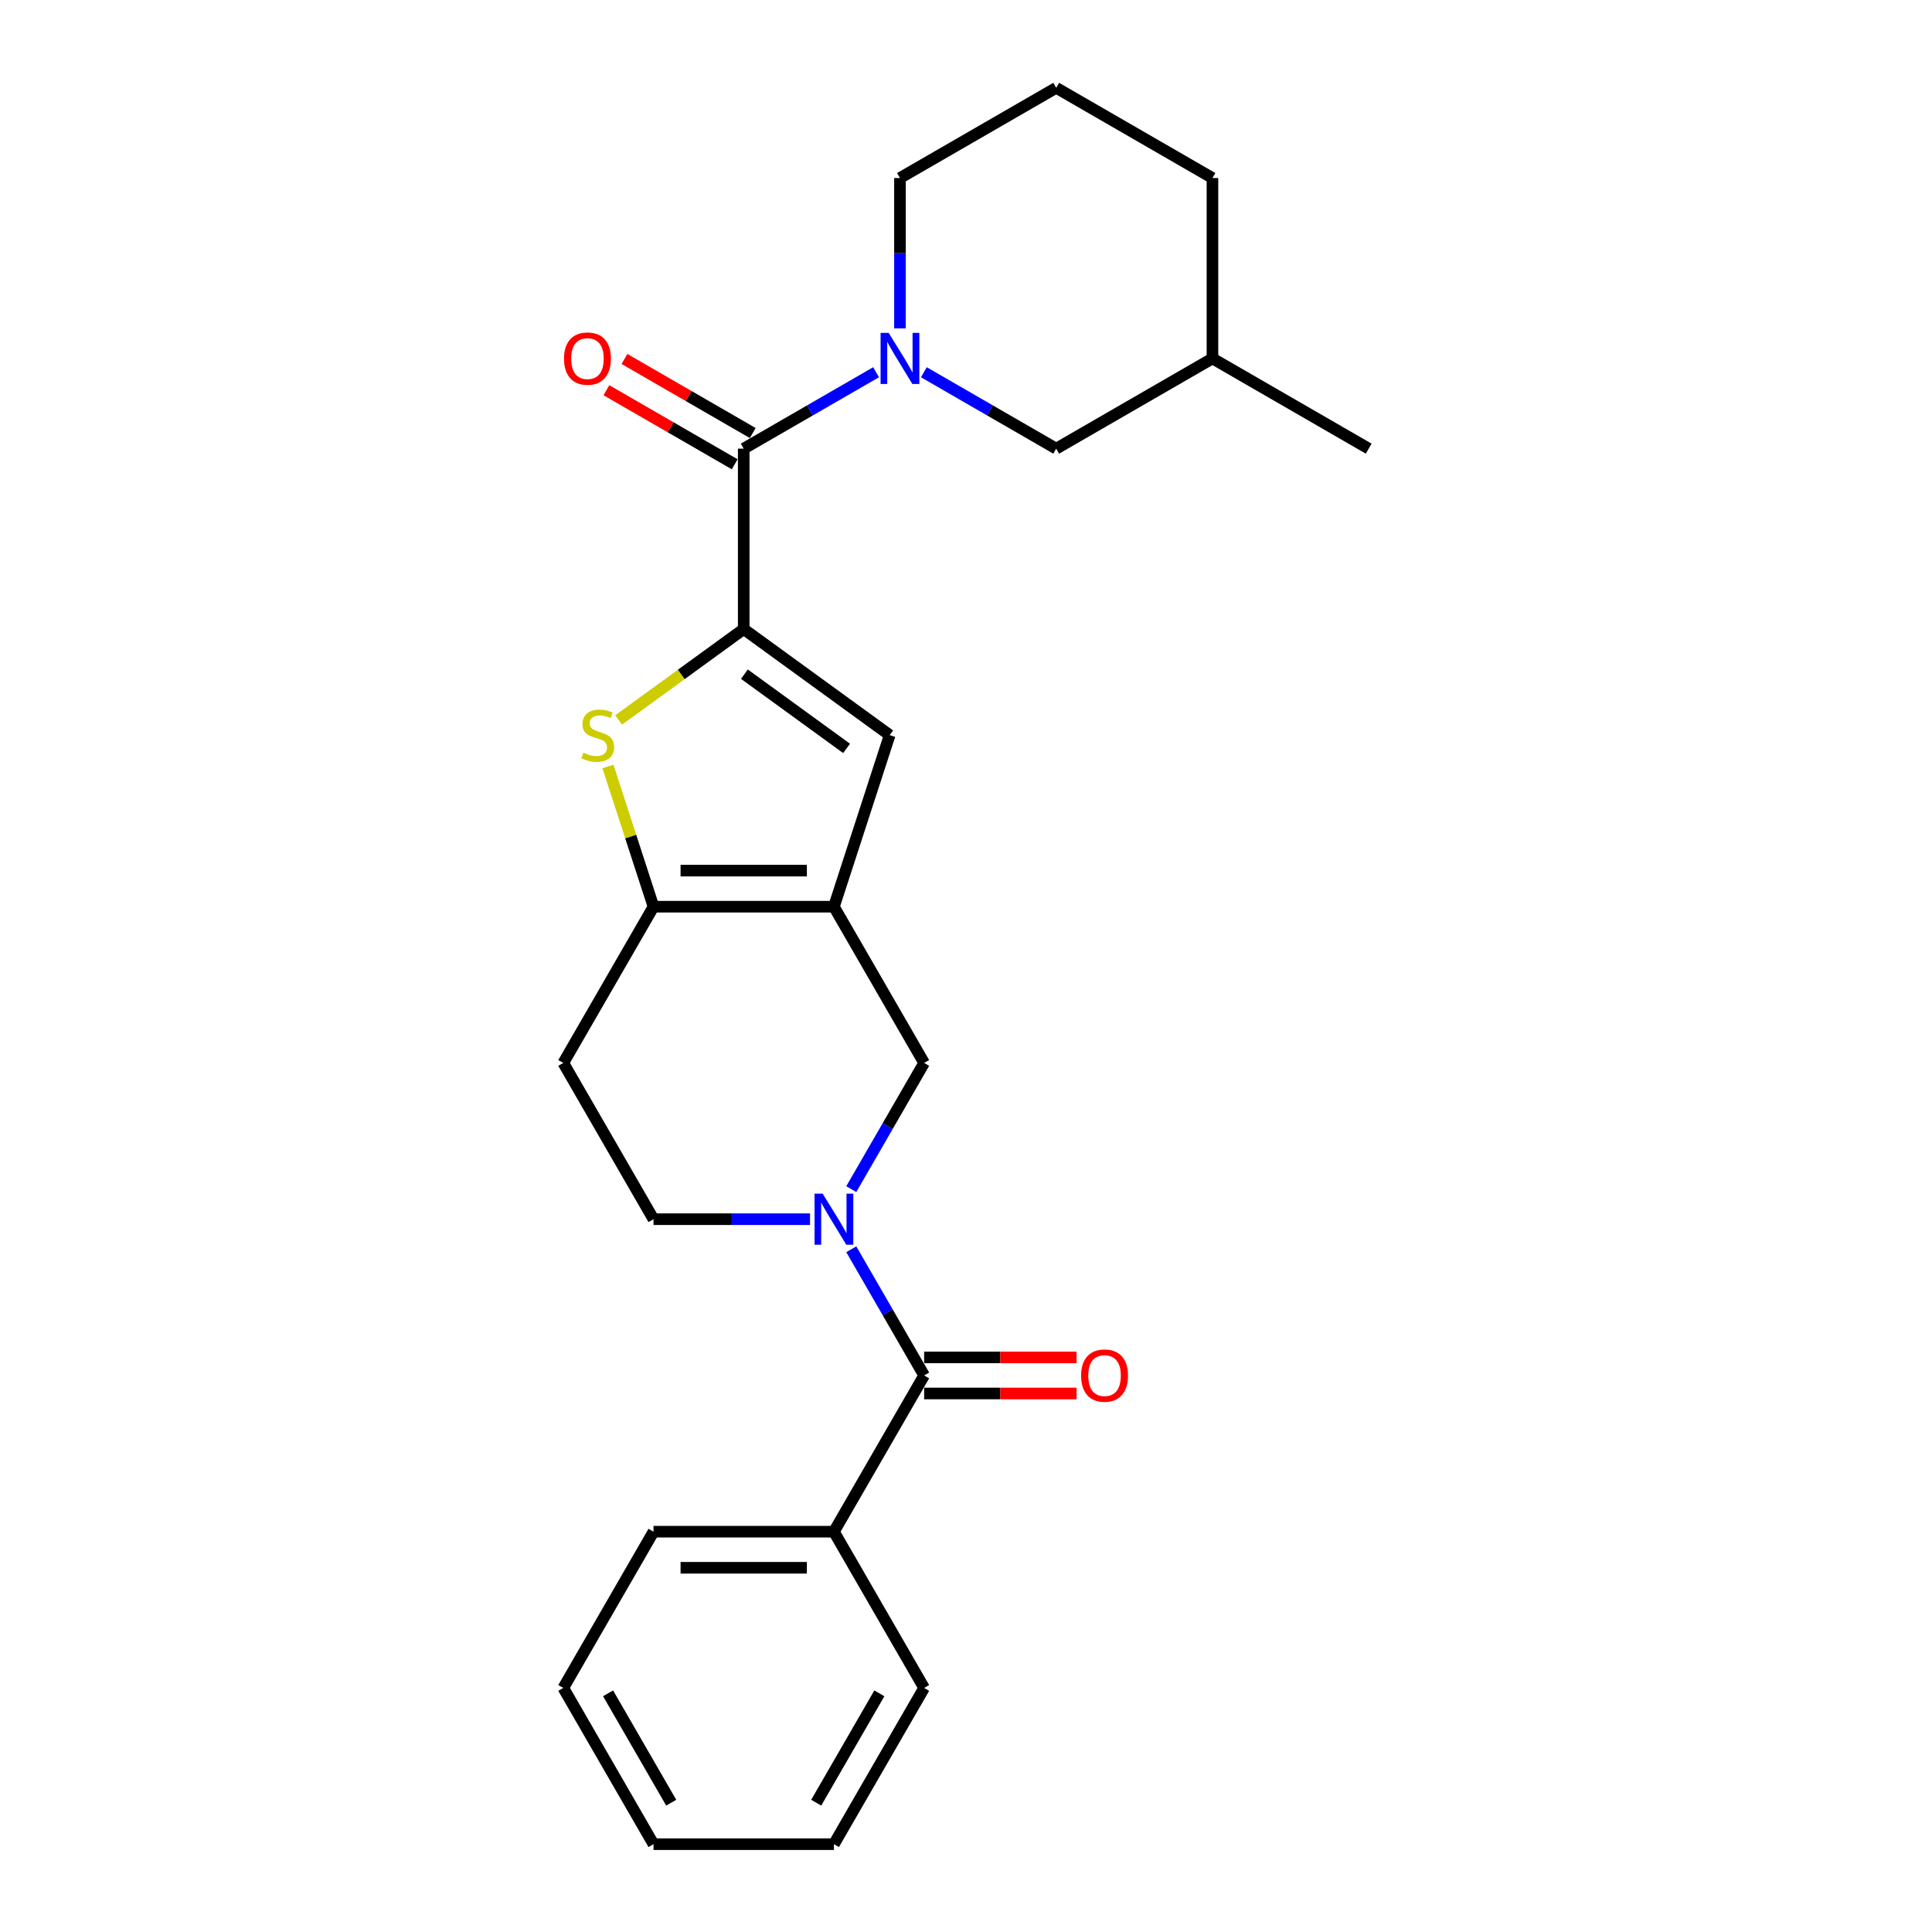 <?xml version='1.0' encoding='iso-8859-1'?>
<svg version='1.1' baseProfile='full'
              xmlns='http://www.w3.org/2000/svg'
                      xmlns:rdkit='http://www.rdkit.org/xml'
                      xmlns:xlink='http://www.w3.org/1999/xlink'
                  xml:space='preserve'
width='1000px' height='1000px' viewBox='0 0 1000 1000'>
<!-- END OF HEADER -->
<rect style='opacity:1.0;fill:#FFFFFF;stroke:none' width='1000' height='1000' x='0' y='0'> </rect>
<path class='bond-2' d='M 384.946,325.606 L 352.579,349.122' style='fill:none;fill-rule:evenodd;stroke:#000000;stroke-width:6px;stroke-linecap:butt;stroke-linejoin:miter;stroke-opacity:1' />
<path class='bond-2' d='M 352.579,349.122 L 320.211,372.639' style='fill:none;fill-rule:evenodd;stroke:#CCCC00;stroke-width:6px;stroke-linecap:butt;stroke-linejoin:miter;stroke-opacity:1' />
<path class='bond-3' d='M 384.946,325.606 L 384.946,232.222' style='fill:none;fill-rule:evenodd;stroke:#000000;stroke-width:6px;stroke-linecap:butt;stroke-linejoin:miter;stroke-opacity:1' />
<path class='bond-6' d='M 384.946,325.606 L 460.495,380.496' style='fill:none;fill-rule:evenodd;stroke:#000000;stroke-width:6px;stroke-linecap:butt;stroke-linejoin:miter;stroke-opacity:1' />
<path class='bond-6' d='M 385.301,348.949 L 438.185,387.372' style='fill:none;fill-rule:evenodd;stroke:#000000;stroke-width:6px;stroke-linecap:butt;stroke-linejoin:miter;stroke-opacity:1' />
<path class='bond-0' d='M 431.638,469.309 L 460.495,380.496' style='fill:none;fill-rule:evenodd;stroke:#000000;stroke-width:6px;stroke-linecap:butt;stroke-linejoin:miter;stroke-opacity:1' />
<path class='bond-8' d='M 431.638,469.309 L 478.33,550.182' style='fill:none;fill-rule:evenodd;stroke:#000000;stroke-width:6px;stroke-linecap:butt;stroke-linejoin:miter;stroke-opacity:1' />
<path class='bond-25' d='M 431.638,469.309 L 338.254,469.309' style='fill:none;fill-rule:evenodd;stroke:#000000;stroke-width:6px;stroke-linecap:butt;stroke-linejoin:miter;stroke-opacity:1' />
<path class='bond-25' d='M 417.631,450.632 L 352.262,450.632' style='fill:none;fill-rule:evenodd;stroke:#000000;stroke-width:6px;stroke-linecap:butt;stroke-linejoin:miter;stroke-opacity:1' />
<path class='bond-1' d='M 440.621,615.497 L 459.475,582.839' style='fill:none;fill-rule:evenodd;stroke:#0000FF;stroke-width:6px;stroke-linecap:butt;stroke-linejoin:miter;stroke-opacity:1' />
<path class='bond-1' d='M 459.475,582.839 L 478.33,550.182' style='fill:none;fill-rule:evenodd;stroke:#000000;stroke-width:6px;stroke-linecap:butt;stroke-linejoin:miter;stroke-opacity:1' />
<path class='bond-7' d='M 440.621,646.612 L 459.475,679.27' style='fill:none;fill-rule:evenodd;stroke:#0000FF;stroke-width:6px;stroke-linecap:butt;stroke-linejoin:miter;stroke-opacity:1' />
<path class='bond-7' d='M 459.475,679.27 L 478.33,711.927' style='fill:none;fill-rule:evenodd;stroke:#000000;stroke-width:6px;stroke-linecap:butt;stroke-linejoin:miter;stroke-opacity:1' />
<path class='bond-26' d='M 419.274,631.054 L 378.764,631.054' style='fill:none;fill-rule:evenodd;stroke:#0000FF;stroke-width:6px;stroke-linecap:butt;stroke-linejoin:miter;stroke-opacity:1' />
<path class='bond-26' d='M 378.764,631.054 L 338.254,631.054' style='fill:none;fill-rule:evenodd;stroke:#000000;stroke-width:6px;stroke-linecap:butt;stroke-linejoin:miter;stroke-opacity:1' />
<path class='bond-4' d='M 314.671,396.726 L 326.463,433.017' style='fill:none;fill-rule:evenodd;stroke:#CCCC00;stroke-width:6px;stroke-linecap:butt;stroke-linejoin:miter;stroke-opacity:1' />
<path class='bond-4' d='M 326.463,433.017 L 338.254,469.309' style='fill:none;fill-rule:evenodd;stroke:#000000;stroke-width:6px;stroke-linecap:butt;stroke-linejoin:miter;stroke-opacity:1' />
<path class='bond-5' d='M 384.946,232.222 L 419.201,212.445' style='fill:none;fill-rule:evenodd;stroke:#000000;stroke-width:6px;stroke-linecap:butt;stroke-linejoin:miter;stroke-opacity:1' />
<path class='bond-5' d='M 419.201,212.445 L 453.455,192.669' style='fill:none;fill-rule:evenodd;stroke:#0000FF;stroke-width:6px;stroke-linecap:butt;stroke-linejoin:miter;stroke-opacity:1' />
<path class='bond-12' d='M 389.616,224.135 L 356.416,204.967' style='fill:none;fill-rule:evenodd;stroke:#000000;stroke-width:6px;stroke-linecap:butt;stroke-linejoin:miter;stroke-opacity:1' />
<path class='bond-12' d='M 356.416,204.967 L 323.217,185.8' style='fill:none;fill-rule:evenodd;stroke:#FF0000;stroke-width:6px;stroke-linecap:butt;stroke-linejoin:miter;stroke-opacity:1' />
<path class='bond-12' d='M 380.277,240.309 L 347.078,221.142' style='fill:none;fill-rule:evenodd;stroke:#000000;stroke-width:6px;stroke-linecap:butt;stroke-linejoin:miter;stroke-opacity:1' />
<path class='bond-12' d='M 347.078,221.142 L 313.879,201.974' style='fill:none;fill-rule:evenodd;stroke:#FF0000;stroke-width:6px;stroke-linecap:butt;stroke-linejoin:miter;stroke-opacity:1' />
<path class='bond-9' d='M 338.254,469.309 L 291.563,550.182' style='fill:none;fill-rule:evenodd;stroke:#000000;stroke-width:6px;stroke-linecap:butt;stroke-linejoin:miter;stroke-opacity:1' />
<path class='bond-11' d='M 478.183,192.669 L 512.438,212.445' style='fill:none;fill-rule:evenodd;stroke:#0000FF;stroke-width:6px;stroke-linecap:butt;stroke-linejoin:miter;stroke-opacity:1' />
<path class='bond-11' d='M 512.438,212.445 L 546.692,232.222' style='fill:none;fill-rule:evenodd;stroke:#000000;stroke-width:6px;stroke-linecap:butt;stroke-linejoin:miter;stroke-opacity:1' />
<path class='bond-15' d='M 465.819,169.973 L 465.819,131.059' style='fill:none;fill-rule:evenodd;stroke:#0000FF;stroke-width:6px;stroke-linecap:butt;stroke-linejoin:miter;stroke-opacity:1' />
<path class='bond-15' d='M 465.819,131.059 L 465.819,92.147' style='fill:none;fill-rule:evenodd;stroke:#000000;stroke-width:6px;stroke-linecap:butt;stroke-linejoin:miter;stroke-opacity:1' />
<path class='bond-13' d='M 478.33,721.266 L 517.785,721.266' style='fill:none;fill-rule:evenodd;stroke:#000000;stroke-width:6px;stroke-linecap:butt;stroke-linejoin:miter;stroke-opacity:1' />
<path class='bond-13' d='M 517.785,721.266 L 557.24,721.266' style='fill:none;fill-rule:evenodd;stroke:#FF0000;stroke-width:6px;stroke-linecap:butt;stroke-linejoin:miter;stroke-opacity:1' />
<path class='bond-13' d='M 478.33,702.589 L 517.785,702.589' style='fill:none;fill-rule:evenodd;stroke:#000000;stroke-width:6px;stroke-linecap:butt;stroke-linejoin:miter;stroke-opacity:1' />
<path class='bond-13' d='M 517.785,702.589 L 557.24,702.589' style='fill:none;fill-rule:evenodd;stroke:#FF0000;stroke-width:6px;stroke-linecap:butt;stroke-linejoin:miter;stroke-opacity:1' />
<path class='bond-14' d='M 478.33,711.927 L 431.638,792.8' style='fill:none;fill-rule:evenodd;stroke:#000000;stroke-width:6px;stroke-linecap:butt;stroke-linejoin:miter;stroke-opacity:1' />
<path class='bond-10' d='M 291.563,550.182 L 338.254,631.054' style='fill:none;fill-rule:evenodd;stroke:#000000;stroke-width:6px;stroke-linecap:butt;stroke-linejoin:miter;stroke-opacity:1' />
<path class='bond-16' d='M 546.692,232.222 L 627.565,185.53' style='fill:none;fill-rule:evenodd;stroke:#000000;stroke-width:6px;stroke-linecap:butt;stroke-linejoin:miter;stroke-opacity:1' />
<path class='bond-18' d='M 431.638,792.8 L 338.254,792.8' style='fill:none;fill-rule:evenodd;stroke:#000000;stroke-width:6px;stroke-linecap:butt;stroke-linejoin:miter;stroke-opacity:1' />
<path class='bond-18' d='M 417.631,811.477 L 352.262,811.477' style='fill:none;fill-rule:evenodd;stroke:#000000;stroke-width:6px;stroke-linecap:butt;stroke-linejoin:miter;stroke-opacity:1' />
<path class='bond-19' d='M 431.638,792.8 L 478.33,873.673' style='fill:none;fill-rule:evenodd;stroke:#000000;stroke-width:6px;stroke-linecap:butt;stroke-linejoin:miter;stroke-opacity:1' />
<path class='bond-17' d='M 465.819,92.147 L 546.692,45.455' style='fill:none;fill-rule:evenodd;stroke:#000000;stroke-width:6px;stroke-linecap:butt;stroke-linejoin:miter;stroke-opacity:1' />
<path class='bond-21' d='M 627.565,185.53 L 708.437,232.222' style='fill:none;fill-rule:evenodd;stroke:#000000;stroke-width:6px;stroke-linecap:butt;stroke-linejoin:miter;stroke-opacity:1' />
<path class='bond-27' d='M 627.565,185.53 L 627.565,92.147' style='fill:none;fill-rule:evenodd;stroke:#000000;stroke-width:6px;stroke-linecap:butt;stroke-linejoin:miter;stroke-opacity:1' />
<path class='bond-20' d='M 546.692,45.455 L 627.565,92.147' style='fill:none;fill-rule:evenodd;stroke:#000000;stroke-width:6px;stroke-linecap:butt;stroke-linejoin:miter;stroke-opacity:1' />
<path class='bond-23' d='M 338.254,792.8 L 291.563,873.673' style='fill:none;fill-rule:evenodd;stroke:#000000;stroke-width:6px;stroke-linecap:butt;stroke-linejoin:miter;stroke-opacity:1' />
<path class='bond-22' d='M 478.33,873.673 L 431.638,954.545' style='fill:none;fill-rule:evenodd;stroke:#000000;stroke-width:6px;stroke-linecap:butt;stroke-linejoin:miter;stroke-opacity:1' />
<path class='bond-22' d='M 455.152,876.465 L 422.468,933.076' style='fill:none;fill-rule:evenodd;stroke:#000000;stroke-width:6px;stroke-linecap:butt;stroke-linejoin:miter;stroke-opacity:1' />
<path class='bond-24' d='M 431.638,954.545 L 338.254,954.545' style='fill:none;fill-rule:evenodd;stroke:#000000;stroke-width:6px;stroke-linecap:butt;stroke-linejoin:miter;stroke-opacity:1' />
<path class='bond-28' d='M 291.563,873.673 L 338.254,954.545' style='fill:none;fill-rule:evenodd;stroke:#000000;stroke-width:6px;stroke-linecap:butt;stroke-linejoin:miter;stroke-opacity:1' />
<path class='bond-28' d='M 314.741,876.465 L 347.425,933.076' style='fill:none;fill-rule:evenodd;stroke:#000000;stroke-width:6px;stroke-linecap:butt;stroke-linejoin:miter;stroke-opacity:1' />
<path  class='atom-2' d='M 425.792 617.831
L 434.458 631.839
Q 435.318 633.221, 436.7 635.724
Q 438.082 638.226, 438.156 638.376
L 438.156 617.831
L 441.668 617.831
L 441.668 644.278
L 438.044 644.278
L 428.743 628.963
Q 427.66 627.17, 426.502 625.115
Q 425.382 623.061, 425.045 622.426
L 425.045 644.278
L 421.609 644.278
L 421.609 617.831
L 425.792 617.831
' fill='#0000FF'/>
<path  class='atom-3' d='M 301.927 389.573
Q 302.225 389.685, 303.458 390.208
Q 304.691 390.73, 306.035 391.067
Q 307.418 391.366, 308.762 391.366
Q 311.265 391.366, 312.722 390.17
Q 314.179 388.938, 314.179 386.808
Q 314.179 385.352, 313.431 384.455
Q 312.722 383.559, 311.601 383.073
Q 310.481 382.587, 308.613 382.027
Q 306.26 381.317, 304.84 380.645
Q 303.458 379.973, 302.45 378.553
Q 301.478 377.134, 301.478 374.743
Q 301.478 371.419, 303.72 369.364
Q 305.998 367.31, 310.481 367.31
Q 313.544 367.31, 317.017 368.767
L 316.158 371.643
Q 312.983 370.335, 310.593 370.335
Q 308.015 370.335, 306.596 371.419
Q 305.176 372.465, 305.214 374.295
Q 305.214 375.714, 305.923 376.574
Q 306.67 377.433, 307.716 377.918
Q 308.8 378.404, 310.593 378.964
Q 312.983 379.711, 314.403 380.458
Q 315.822 381.205, 316.831 382.737
Q 317.877 384.231, 317.877 386.808
Q 317.877 390.469, 315.411 392.449
Q 312.983 394.391, 308.912 394.391
Q 306.558 394.391, 304.765 393.868
Q 303.01 393.383, 300.918 392.523
L 301.927 389.573
' fill='#CCCC00'/>
<path  class='atom-6' d='M 459.973 172.307
L 468.639 186.315
Q 469.498 187.697, 470.881 190.199
Q 472.263 192.702, 472.337 192.852
L 472.337 172.307
L 475.849 172.307
L 475.849 198.753
L 472.225 198.753
L 462.924 183.438
Q 461.841 181.646, 460.683 179.591
Q 459.562 177.537, 459.226 176.902
L 459.226 198.753
L 455.79 198.753
L 455.79 172.307
L 459.973 172.307
' fill='#0000FF'/>
<path  class='atom-13' d='M 291.934 185.605
Q 291.934 179.255, 295.071 175.706
Q 298.209 172.158, 304.074 172.158
Q 309.938 172.158, 313.076 175.706
Q 316.214 179.255, 316.214 185.605
Q 316.214 192.03, 313.038 195.69
Q 309.863 199.314, 304.074 199.314
Q 298.246 199.314, 295.071 195.69
Q 291.934 192.067, 291.934 185.605
M 304.074 196.325
Q 308.108 196.325, 310.274 193.636
Q 312.478 190.909, 312.478 185.605
Q 312.478 180.413, 310.274 177.798
Q 308.108 175.146, 304.074 175.146
Q 300.039 175.146, 297.836 177.761
Q 295.669 180.375, 295.669 185.605
Q 295.669 190.947, 297.836 193.636
Q 300.039 196.325, 304.074 196.325
' fill='#FF0000'/>
<path  class='atom-14' d='M 559.574 712.002
Q 559.574 705.652, 562.712 702.103
Q 565.85 698.555, 571.714 698.555
Q 577.579 698.555, 580.716 702.103
Q 583.854 705.652, 583.854 712.002
Q 583.854 718.427, 580.679 722.087
Q 577.504 725.711, 571.714 725.711
Q 565.887 725.711, 562.712 722.087
Q 559.574 718.464, 559.574 712.002
M 571.714 722.722
Q 575.748 722.722, 577.915 720.033
Q 580.119 717.306, 580.119 712.002
Q 580.119 706.81, 577.915 704.195
Q 575.748 701.543, 571.714 701.543
Q 567.68 701.543, 565.476 704.158
Q 563.309 706.772, 563.309 712.002
Q 563.309 717.343, 565.476 720.033
Q 567.68 722.722, 571.714 722.722
' fill='#FF0000'/>
</svg>
